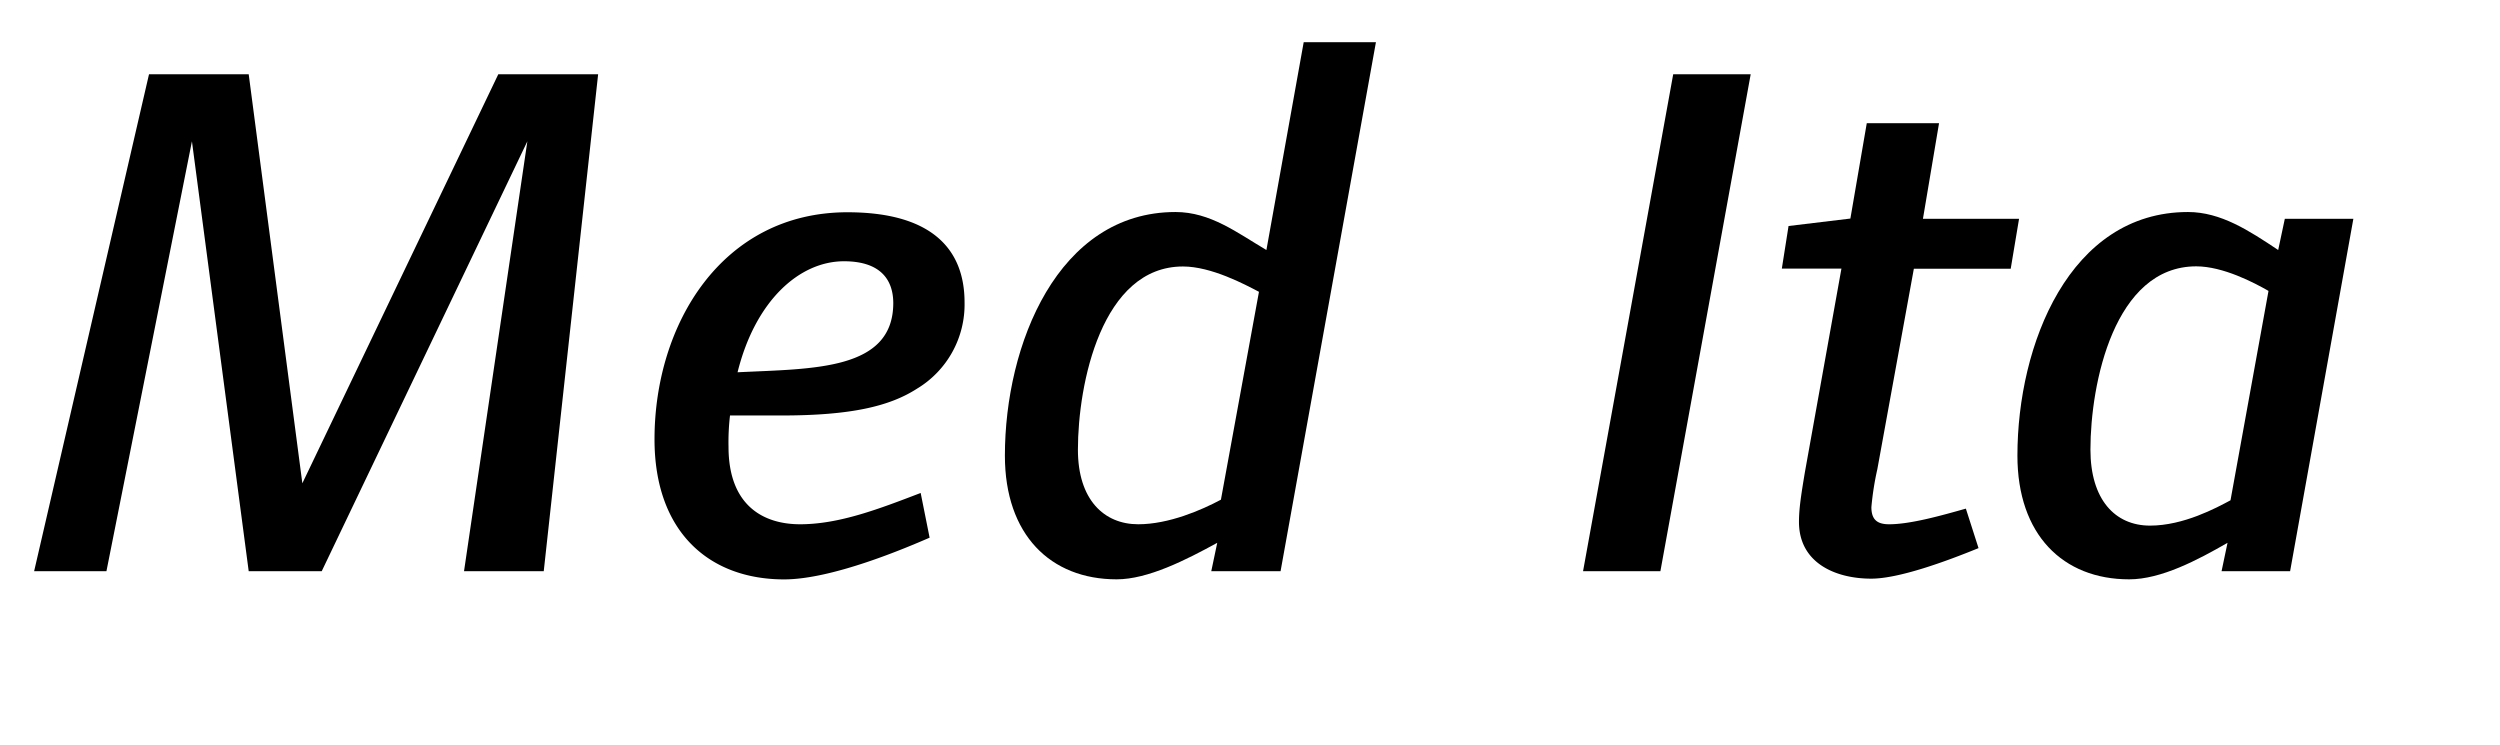 <?xml version="1.0" encoding="UTF-8"?> <svg xmlns="http://www.w3.org/2000/svg" id="Bounding_box" data-name="Bounding box" viewBox="0 0 704.65 210"><defs><style>.cls-1{fill:none;}</style></defs><rect class="cls-1" width="704.65" height="210"></rect><path d="M153.26,161H130.79L148.64,39.83,90.68,161H70.1l-16-121.17L30,161H9.62L42,20.93H70.1L85.22,136.22,140.45,20.93h28.14Z"></path><path d="M258.47,109.55c-7.77,5-18.69,7.56-38.22,7.56H205.76a64.72,64.72,0,0,0-.42,8.82c0,16.8,10.08,21.84,20.16,21.84,11.13,0,22.47-4.41,34-8.82l2.52,12.6c-6.3,2.73-27.3,11.76-41,11.76-21.21,0-36.54-13.44-36.54-39.48,0-32.55,19.11-64,54.39-64,23.1,0,33,9.87,33,25.41A27.69,27.69,0,0,1,258.47,109.55ZM237.89,73.64c-12.6,0-25,11.13-30,31.29,21.21-1.05,43.89-.42,43.89-19.53C251.75,78.68,248,73.64,237.89,73.64Z"></path><path d="M360.94,161H341.41l1.68-8c-8.82,4.83-19.53,10.29-28.35,10.29-18.69,0-31.5-12.6-31.5-34.86,0-31.29,14.91-68.67,48.09-68.67,9.87,0,17.43,5.88,25.62,10.71L367.46,11.9h20.36Zm-6.09-78.75c-4-2.1-13.44-7.14-21.42-7.14-22.89,0-29.61,33-29.61,51.66,0,14.07,7.35,21,17,21,8.61,0,17.85-4,23.31-6.93Z"></path><path d="M468,161H446.2L471.61,20.93h21.84Z"></path><path d="M566.74,75.74h-27.3l-10.29,56.49a80.8,80.8,0,0,0-1.68,10.71c0,3.57,1.68,4.83,5,4.83,6.09,0,14.91-2.52,21.63-4.41l3.57,11.13c-9.24,3.78-22.47,8.61-30.24,8.61-10.08,0-20.37-4.41-20.37-16,0-3.78.63-7.77,1.68-14.07l10.29-57.33h-16.8l1.89-12,17.43-2.1,4.62-26.88h20.37L542,61.67h27.09Z"></path><path d="M645.49,161H626.17l1.68-8c-8.4,4.83-18.69,10.29-27.72,10.29-18.69,0-31.5-12.6-31.5-34.86,0-31.29,14.69-68.67,48.08-68.67,9.25,0,17.23,5.25,25.42,10.71L644,61.67h19.32ZM639.4,82c-4-2.31-12.81-6.93-20.37-6.93-23.1,0-29.82,33-29.82,51.66,0,14.07,6.92,21.42,16.8,21.42,9.45,0,18.69-5,22.68-7.14Z"></path></svg> 